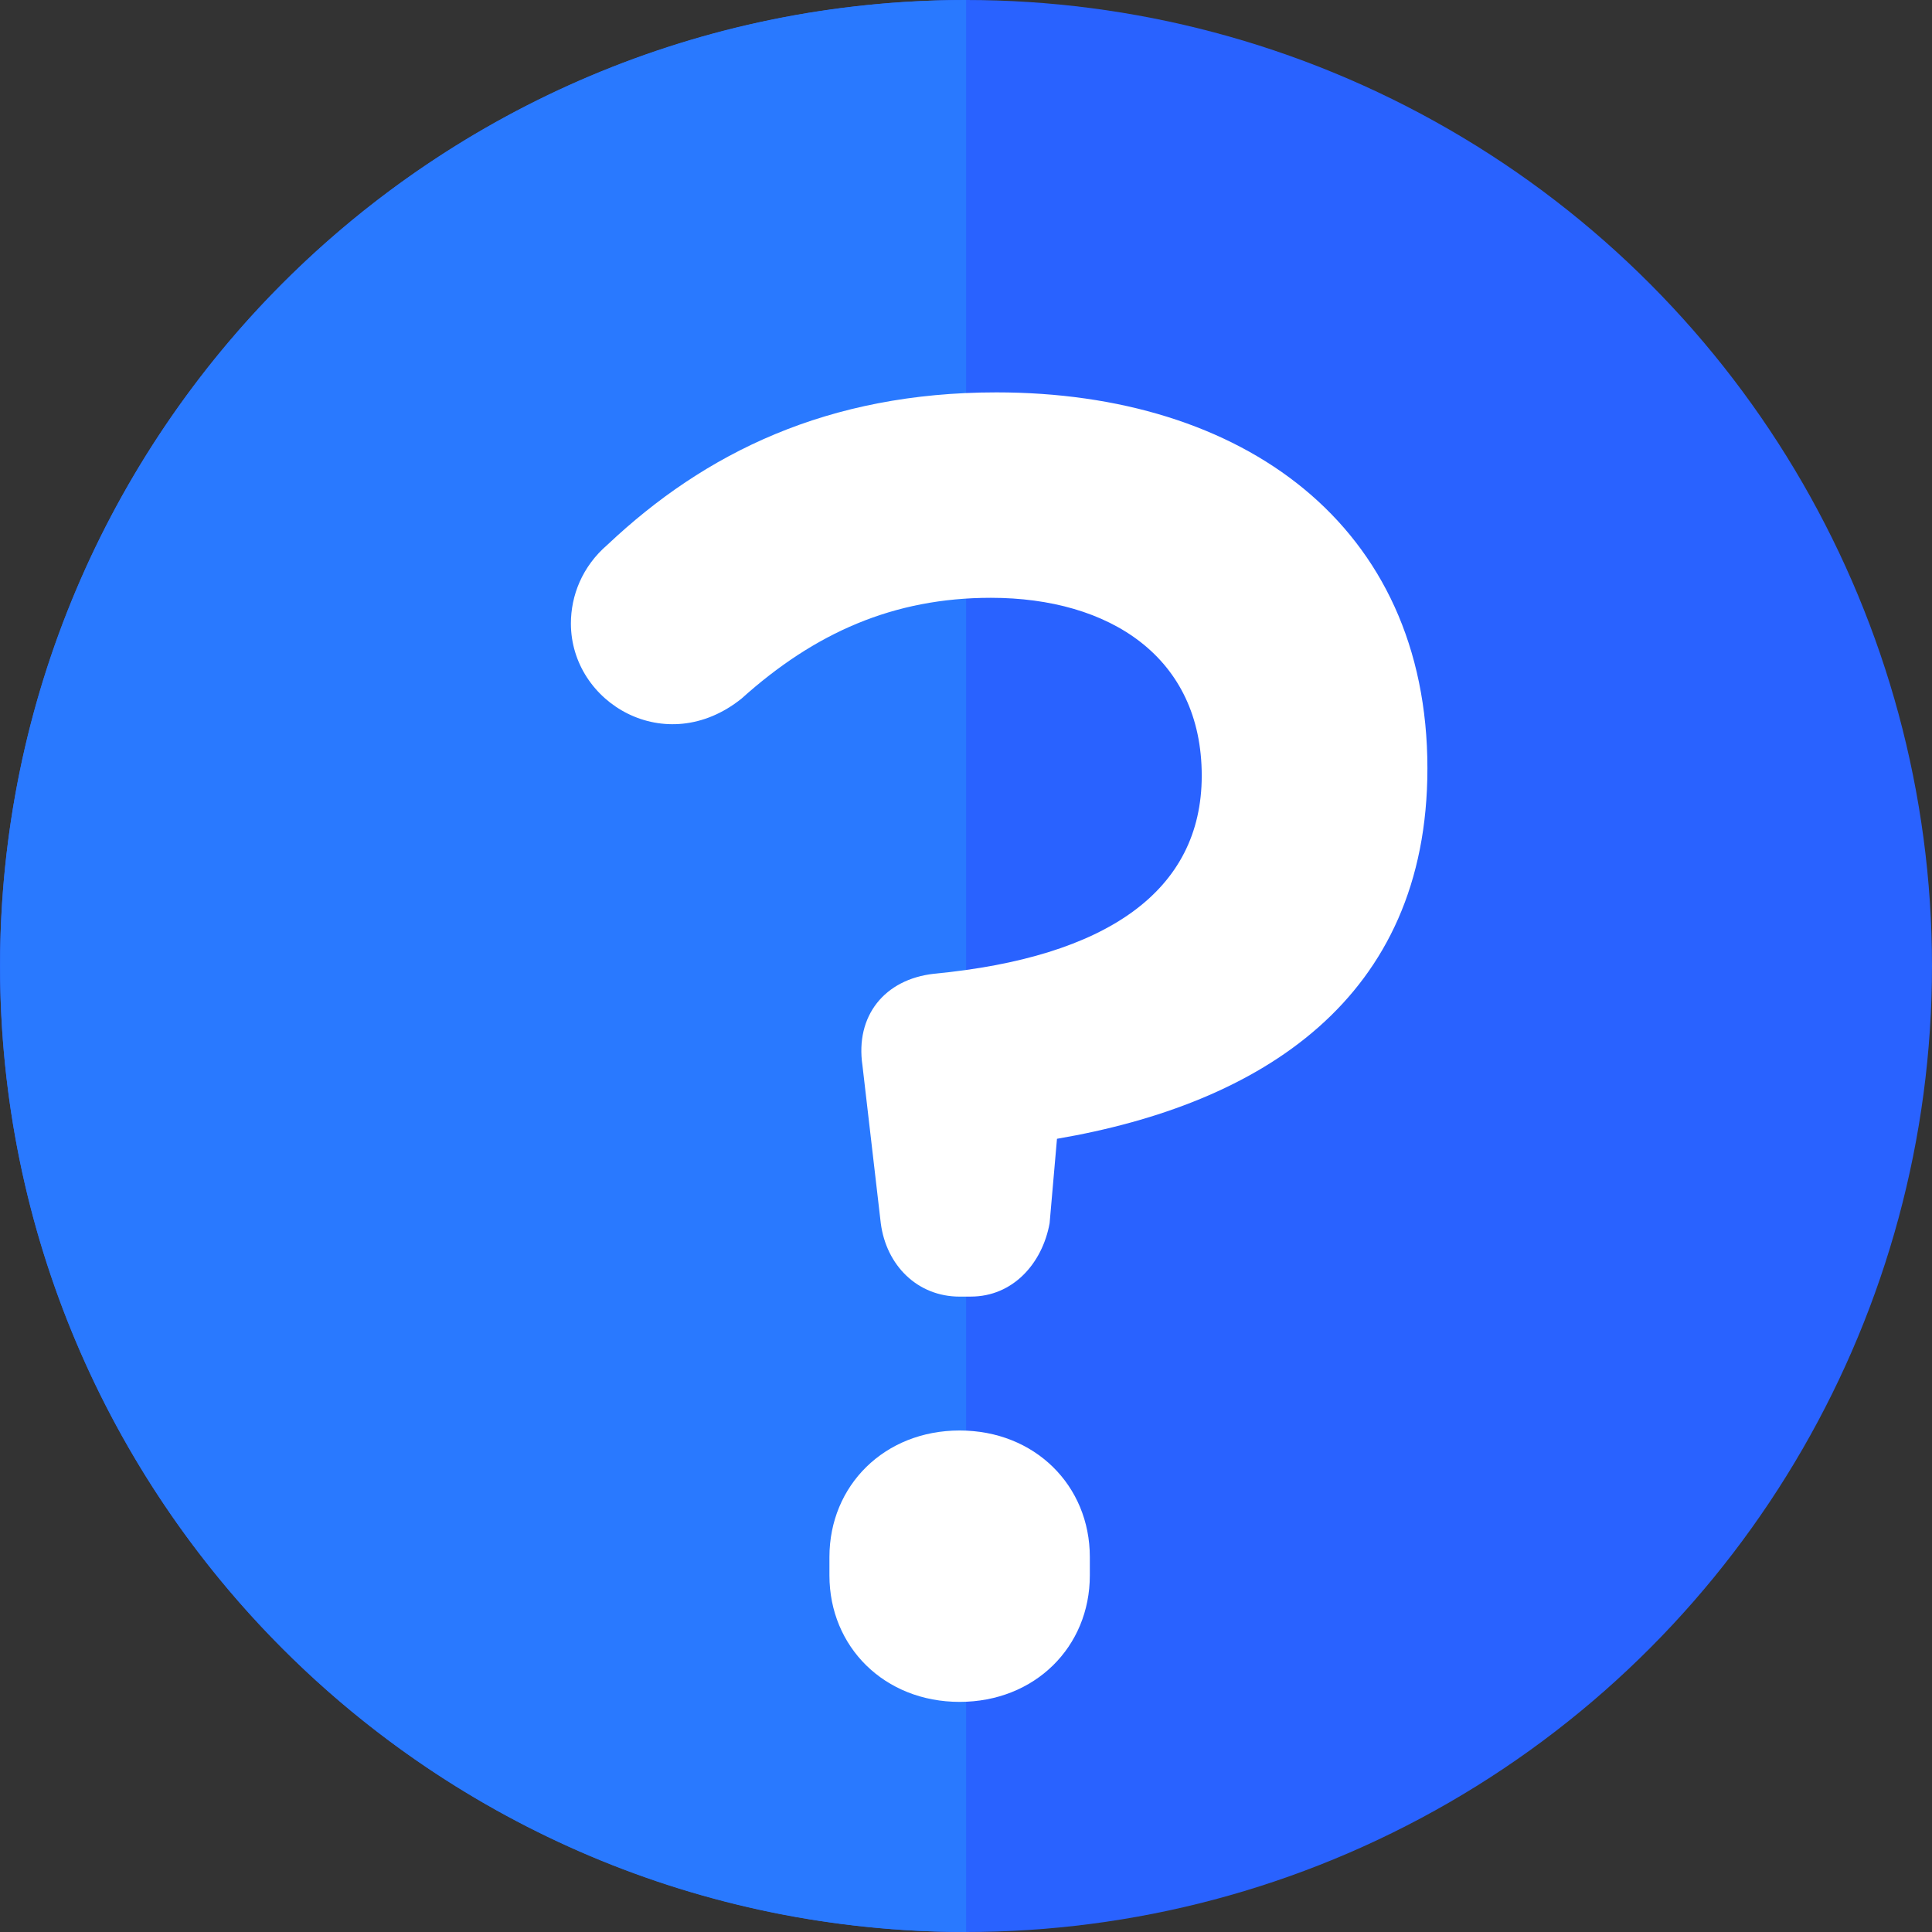 <?xml version="1.0" encoding="iso-8859-1"?>
<!-- Generator: Adobe Illustrator 19.0.0, SVG Export Plug-In . SVG Version: 6.00 Build 0)  -->
<svg version="1.1" id="Layer_1" xmlns="http://www.w3.org/2000/svg" xmlns:xlink="http://www.w3.org/1999/xlink" x="0px" y="0px"
	 viewBox="0 0 481.882 481.882" style="enable-background:new 0 0 481.882 481.882;" xml:space="preserve">
<rect x="0" y="0" width="481.882" height="481.882" fill="#333333" stroke="none"/>
<circle style="fill:#2962FF;" cx="240.941" cy="240.941" r="240.941"/>
<path style="fill:#2979FF;" d="M0.023,240.941c0,133.067,107.874,240.941,240.941,240.941V0C107.896,0,0.023,107.874,0.023,240.941z
	"/>
<path style="fill:#FFFFFF;" d="M239.352,323.403c-10.511,0-18.296-7.778-19.667-18.304l-4.57-39.349
	c-1.83-12.356,5.489-21.496,17.837-22.874c43-4.111,66.786-20.578,66.786-49.4c0-29.606-23.002-44.371-52.585-44.371
	c-24.245,0-43.912,8.689-62.216,25.156c-18.884,15.112-42.541,1.122-42.541-18.756c0-6.867,2.748-14.178,9.156-19.667
	c24.245-22.874,54.889-37.971,96.979-37.971c61.274,0,107.497,32.994,107.497,93.779c0,57.623-41.63,83.712-92.393,92.393
	l-1.837,21.052c-1.822,10.059-9.163,18.304-19.659,18.304L239.352,323.403L239.352,323.403z M239.352,356.796
	c18.748,0,32.474,13.726,32.474,31.563v4.578c0,17.837-13.719,31.548-32.474,31.548s-32.474-13.711-32.474-31.548v-4.578
	C206.878,370.515,220.604,356.796,239.352,356.796z"/>
<g>
</g>
<g>
</g>
<g>
</g>
<g>
</g>
<g>
</g>
<g>
</g>
<g>
</g>
<g>
</g>
<g>
</g>
<g>
</g>
<g>
</g>
<g>
</g>
<g>
</g>
<g>
</g>
<g>
</g>
</svg>
